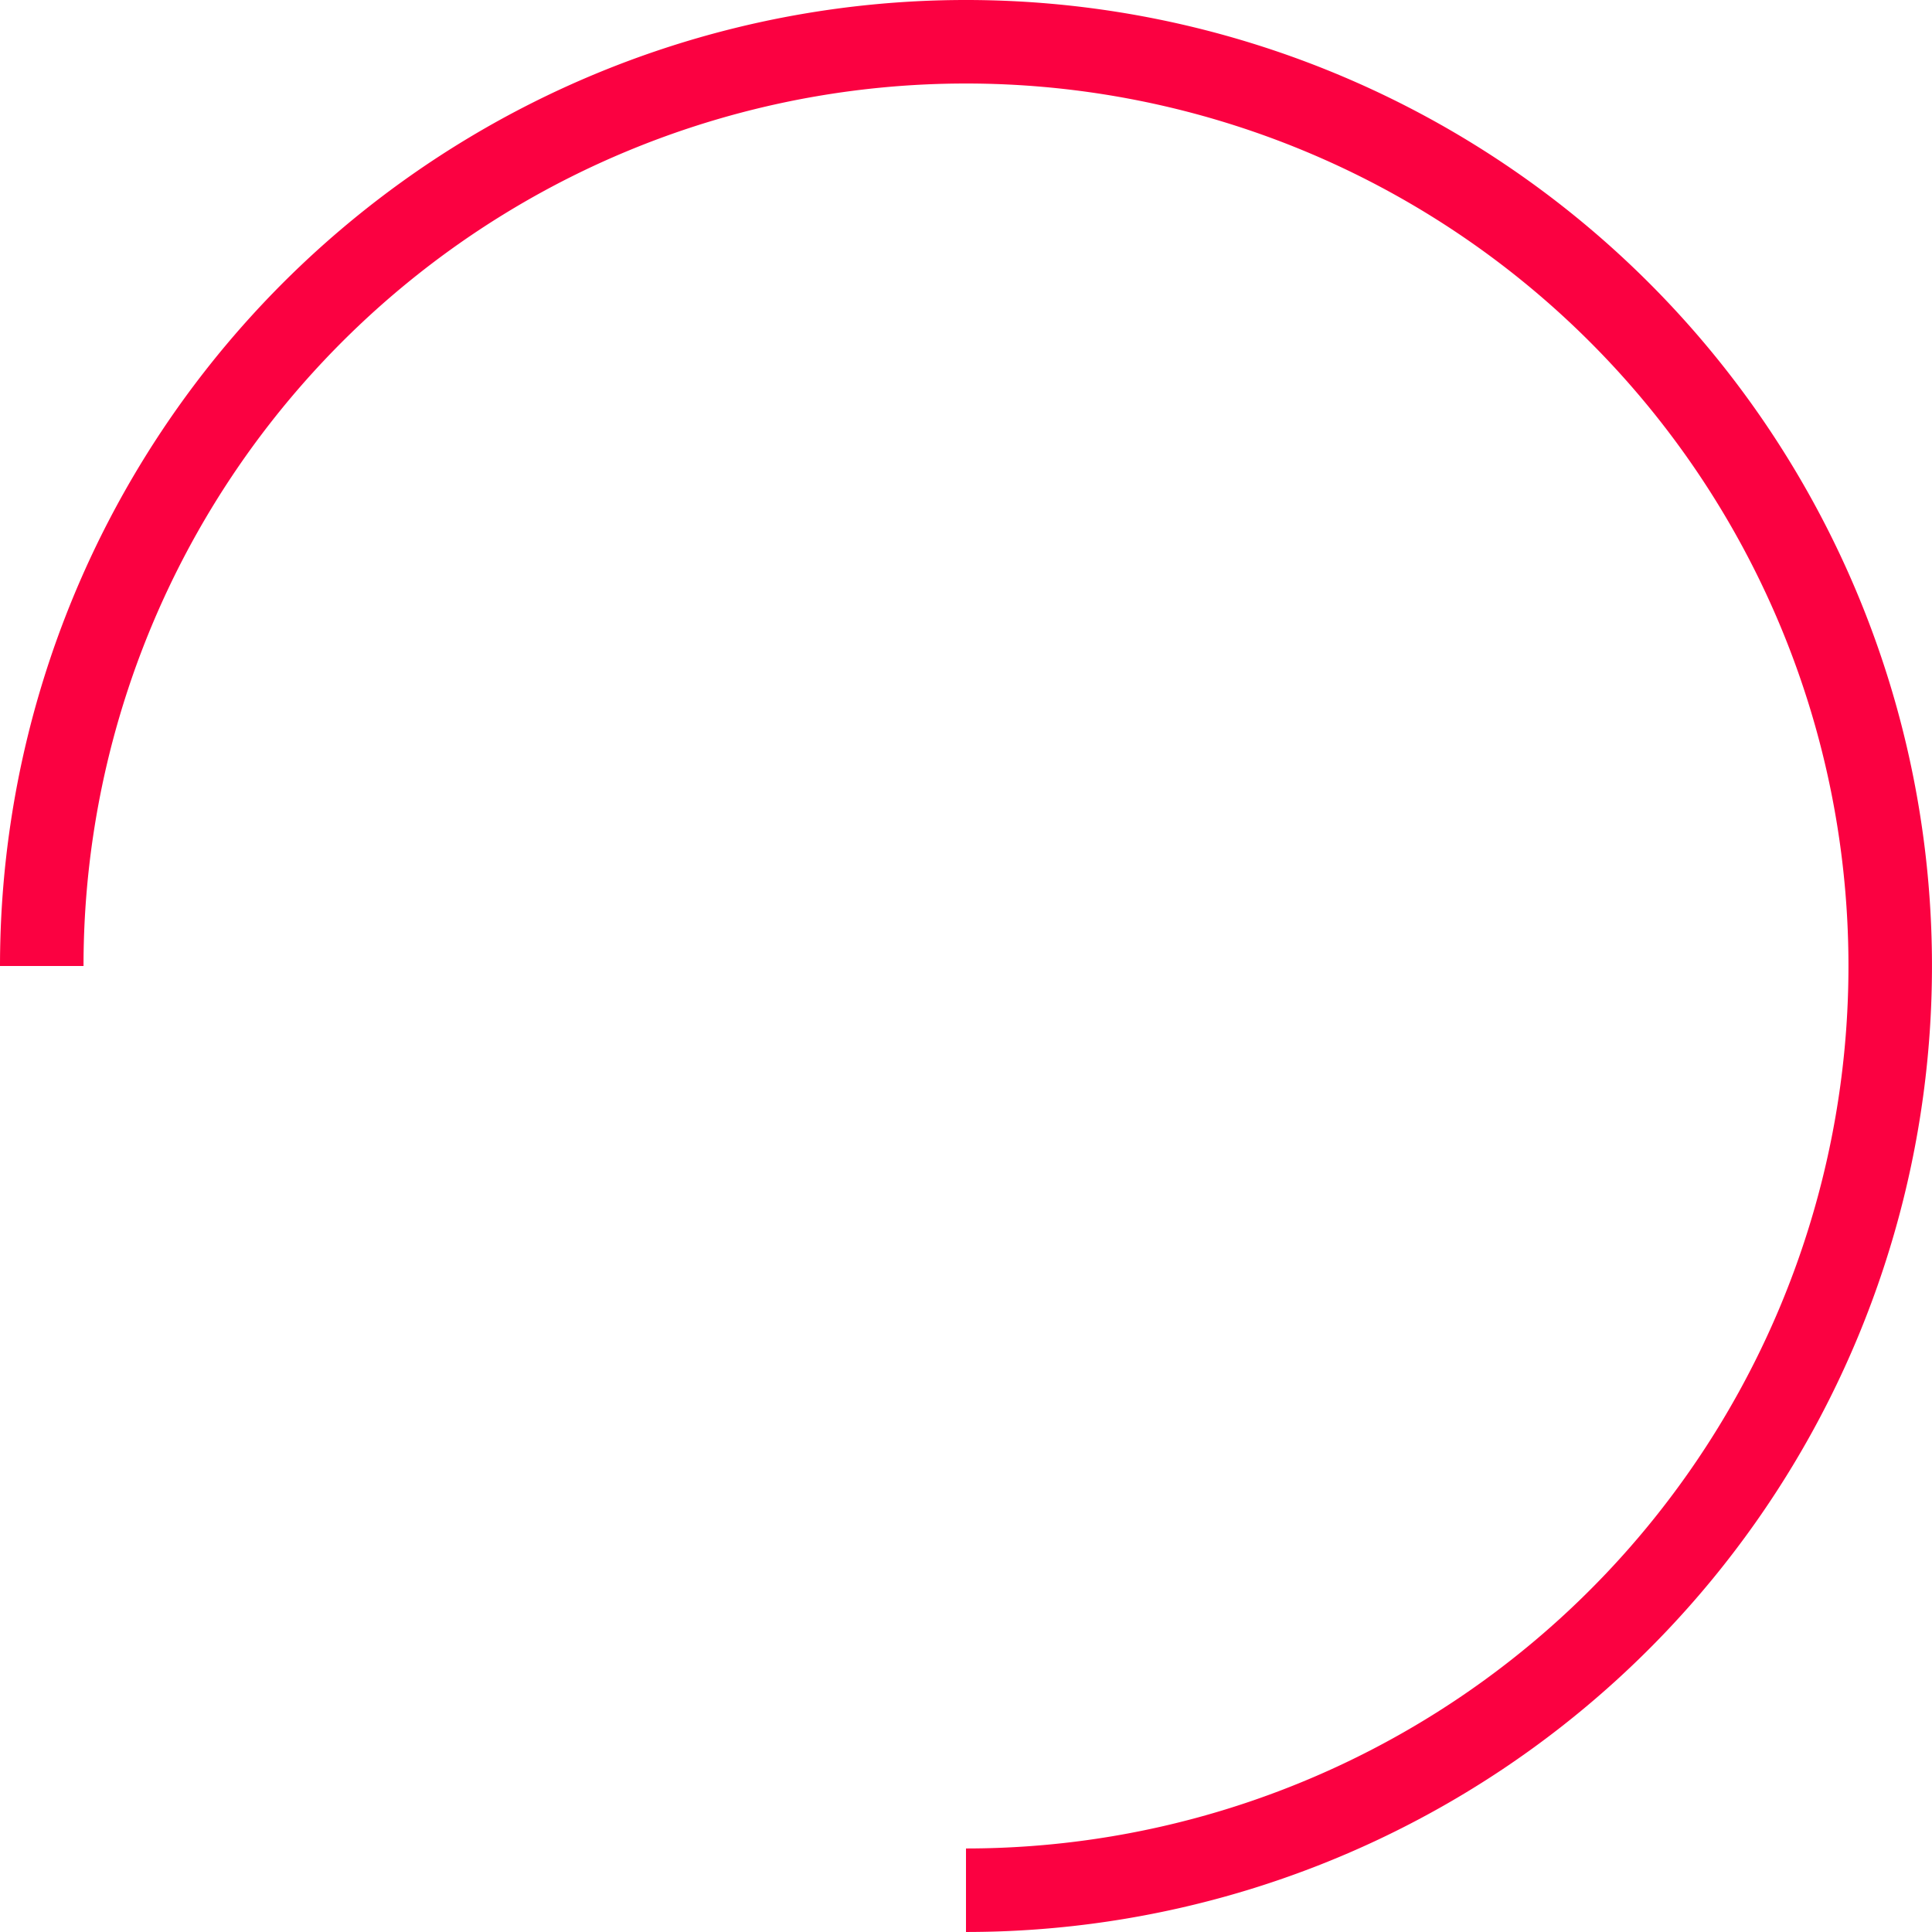<svg xmlns="http://www.w3.org/2000/svg" width="115.667" height="115.667" viewBox="0 0 115.667 115.667">
  <path id="Path_117" data-name="Path 117" d="M760,432.333a55.333,55.333,0,1,1,55.333,55.333" transform="translate(-757.5 -374.5)" fill="none" stroke="#fb0141" stroke-miterlimit="10" stroke-width="5"/>
</svg>
